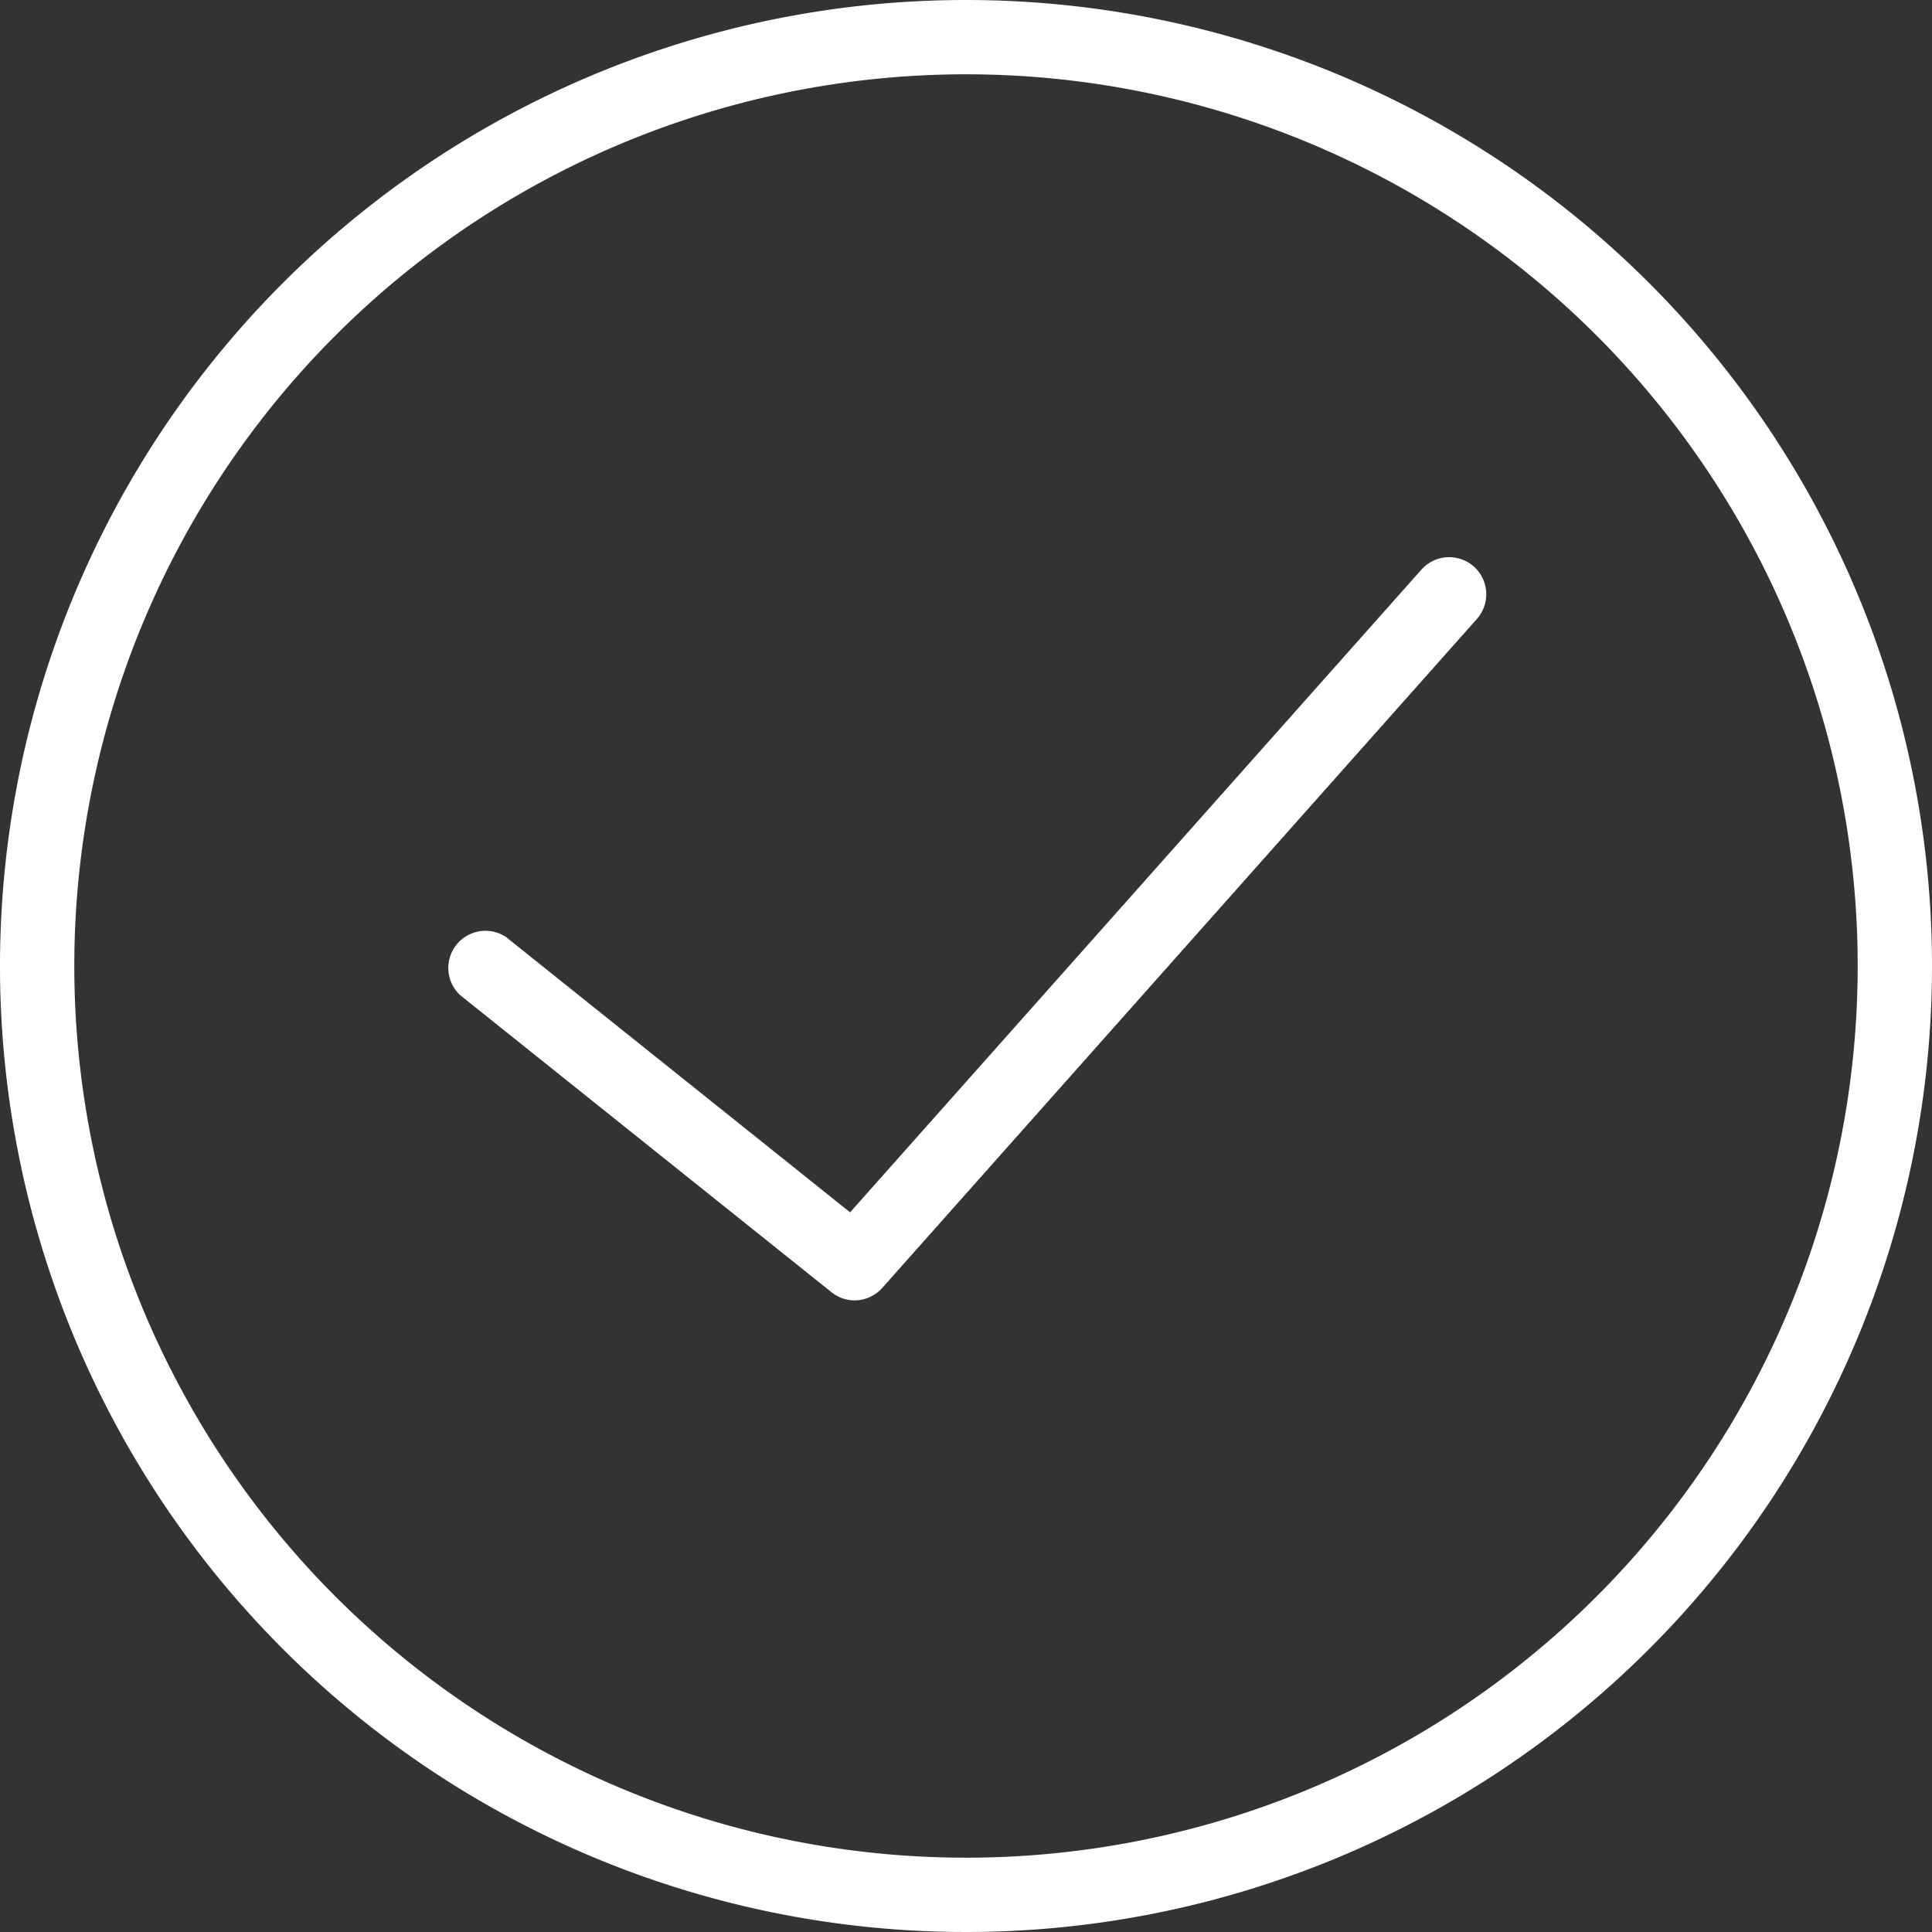 <svg xmlns="http://www.w3.org/2000/svg" viewBox="0 0 52 52"><rect x="0" y="0" width="52" height="52" fill="#333333" stroke="none"/><defs><style>.success-svg{fill:#fff;}</style></defs><title>Asset 1</title><g id="Layer_2" data-name="Layer 2"><g id="Capa_1" data-name="Capa 1"><path class="success-svg" d="M26,0A26,26,0,1,0,52,26,26,26,0,0,0,26,0Zm0,50A24,24,0,1,1,50,26,24,24,0,0,1,26,50Z"/><path class="success-svg" d="M38.25,15.34,22.88,32.63l-9.26-7.41a1,1,0,0,0-1.24,1.56l10,8A1,1,0,0,0,23,35a1,1,0,0,0,.75-.34l16-18a1,1,0,0,0-.08-1.41A1,1,0,0,0,38.25,15.34Z"/></g></g></svg>